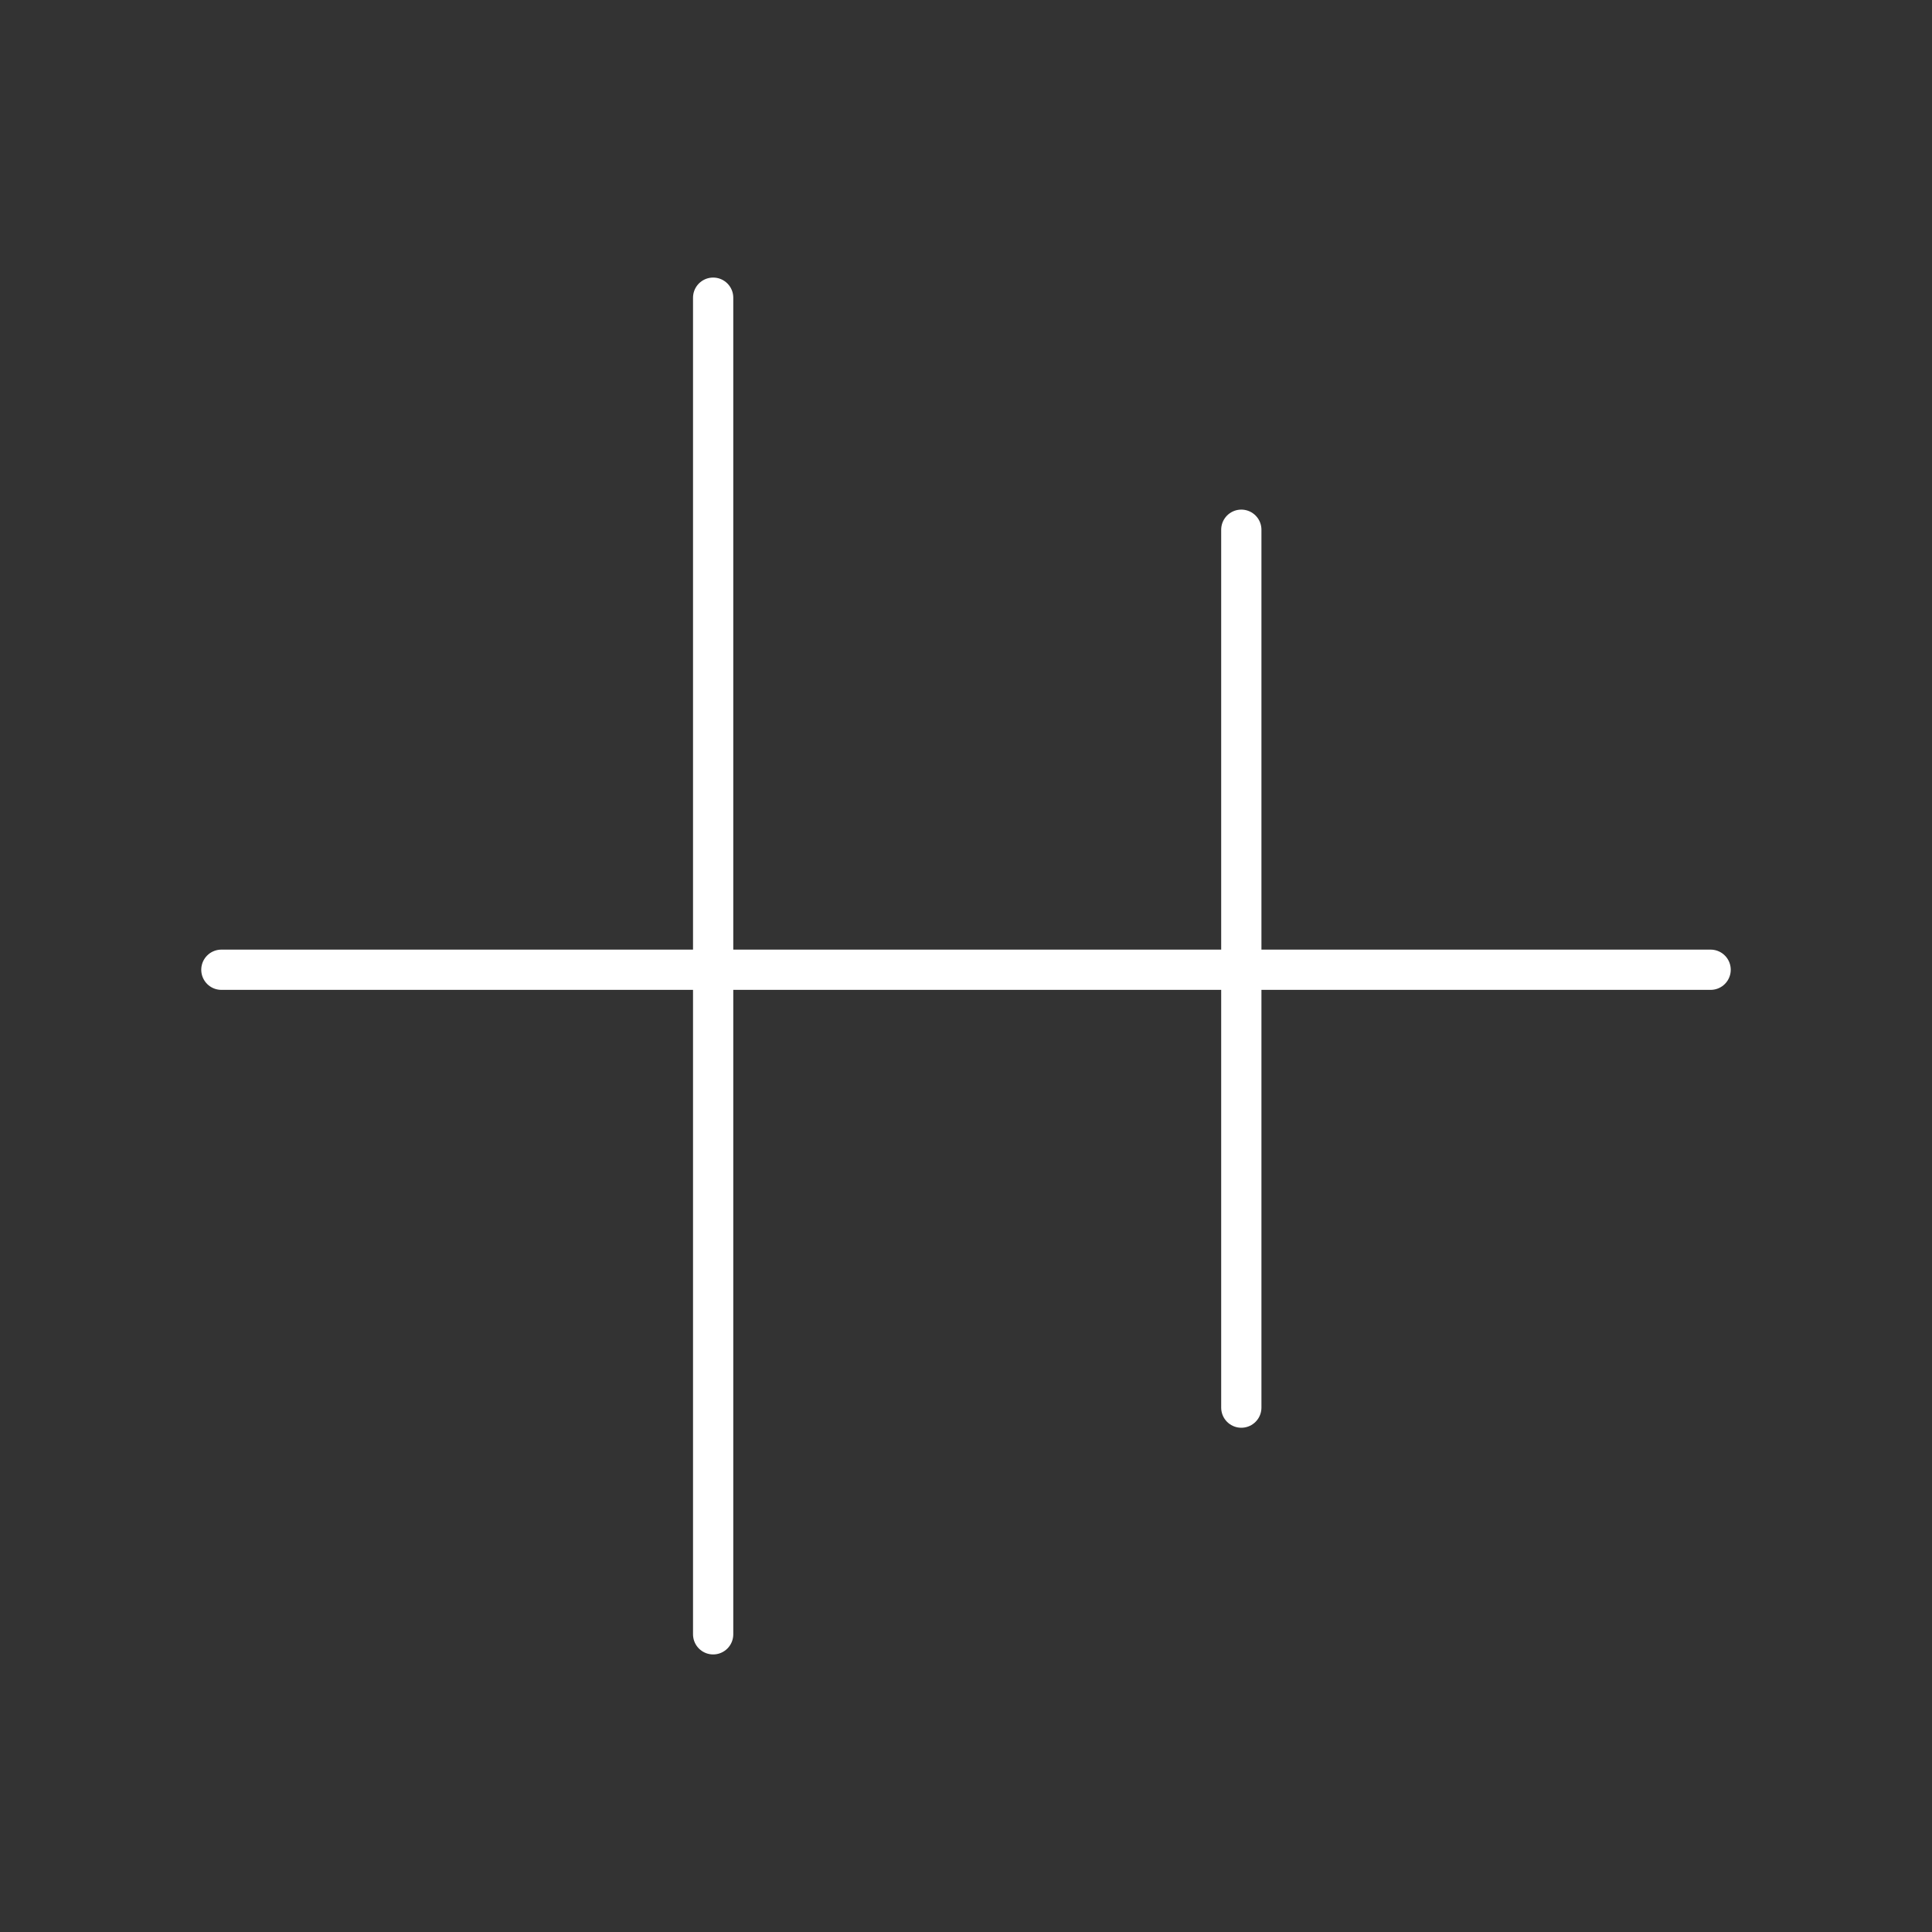 <?xml version="1.0" encoding="UTF-8"?><svg id="a" xmlns="http://www.w3.org/2000/svg" viewBox="0 0 48 48"><rect x="0" y="0" width="48" height="48" fill="#333333" stroke="none"/><defs><style>.e{fill:none;stroke:#fff;stroke-linecap:round;stroke-linejoin:round;}</style></defs><path id="b" class="e" d="M5.5,24.093h37"/><path id="c" class="e" d="M30.84,13.161v21.811"/><path id="d" class="e" d="M17.718,7.396v33.208"/></svg>